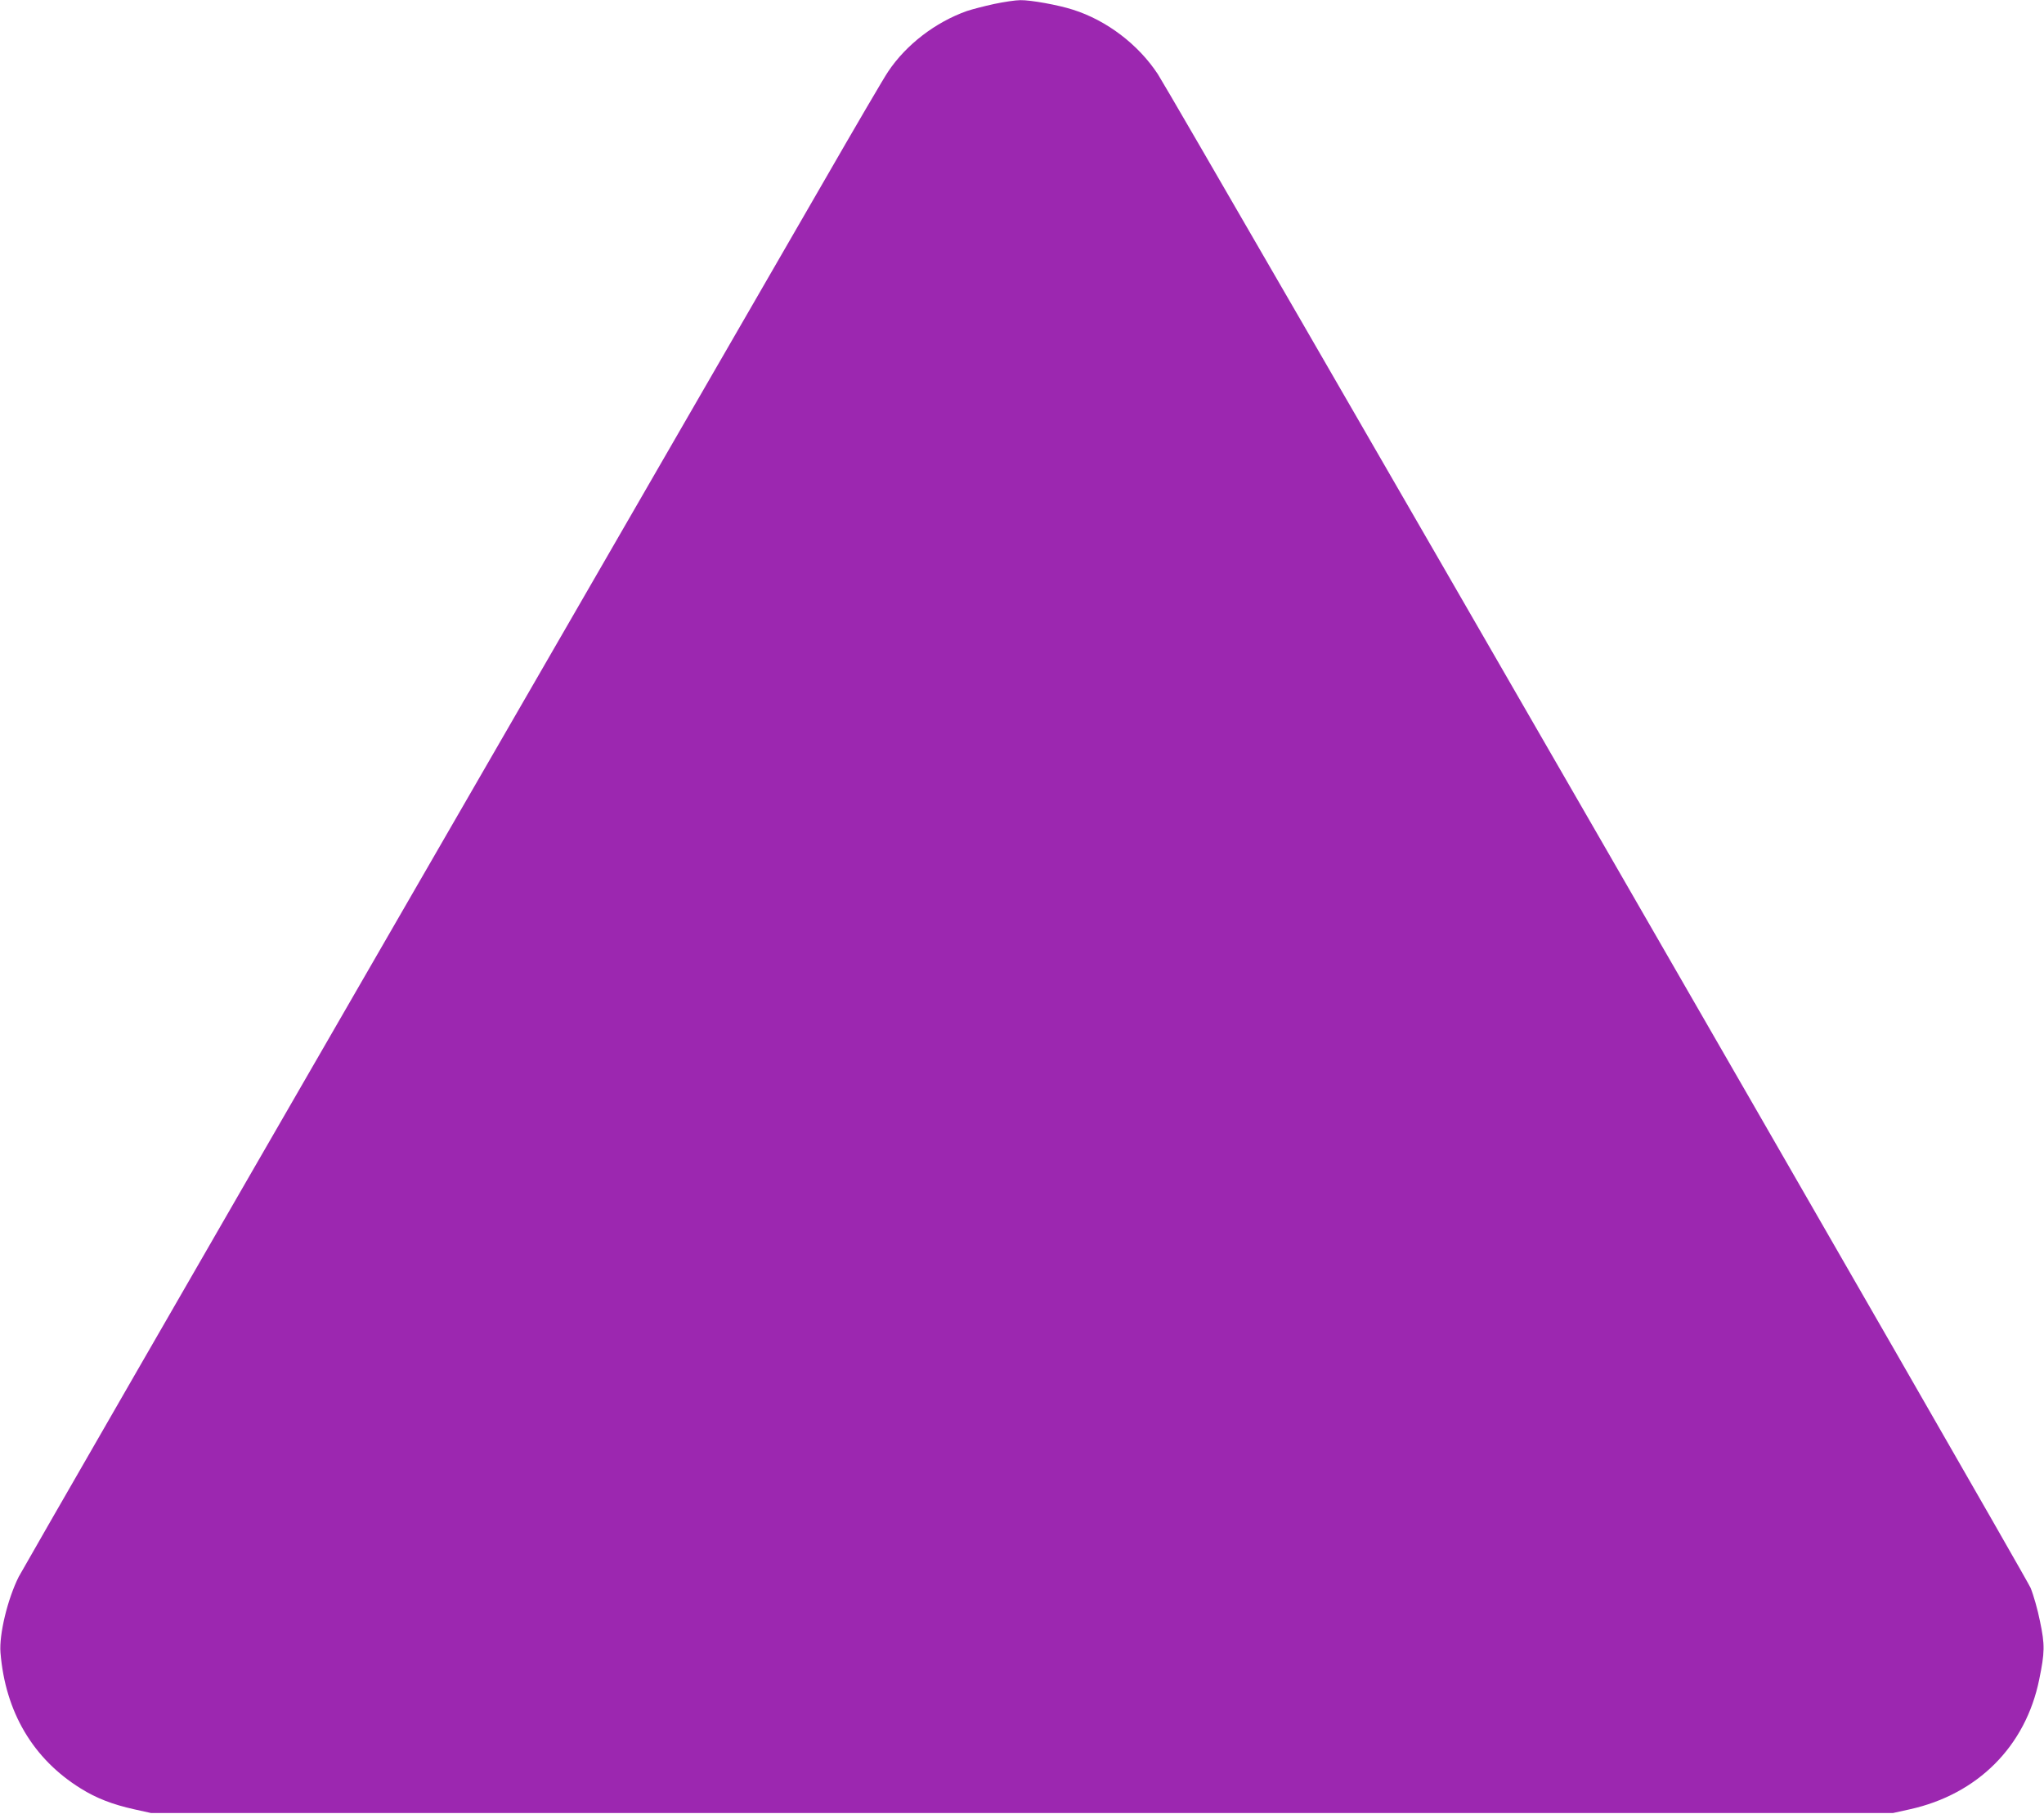 <?xml version="1.0" standalone="no"?>
<!DOCTYPE svg PUBLIC "-//W3C//DTD SVG 20010904//EN"
 "http://www.w3.org/TR/2001/REC-SVG-20010904/DTD/svg10.dtd">
<svg version="1.0" xmlns="http://www.w3.org/2000/svg"
 width="1280pt" height="1136pt" viewBox="0 0 1280 1136"
 preserveAspectRatio="xMidYMid meet">
<g transform="translate(0,1136) scale(0.1,-0.1)"
fill="#9c27b0" stroke="none">
<path d="M6225 11335 c-60 -13 -137 -33 -170 -44 -197 -70 -380 -210 -493
-379 -22 -31 -208 -349 -414 -707 -207 -357 -1415 -2451 -2686 -4651 -1271
-2201 -2326 -4033 -2345 -4070 -70 -140 -123 -361 -114 -474 30 -372 204 -666
502 -851 99 -62 201 -101 336 -131 l104 -23 5455 0 5455 0 104 23 c426 94 726
395 811 813 35 170 36 217 5 364 -14 72 -41 166 -59 210 -30 73 -5360 9318
-5465 9480 -122 186 -320 337 -531 404 -93 30 -265 61 -330 60 -30 0 -104 -11
-165 -24z"/>
</g>
</svg>

